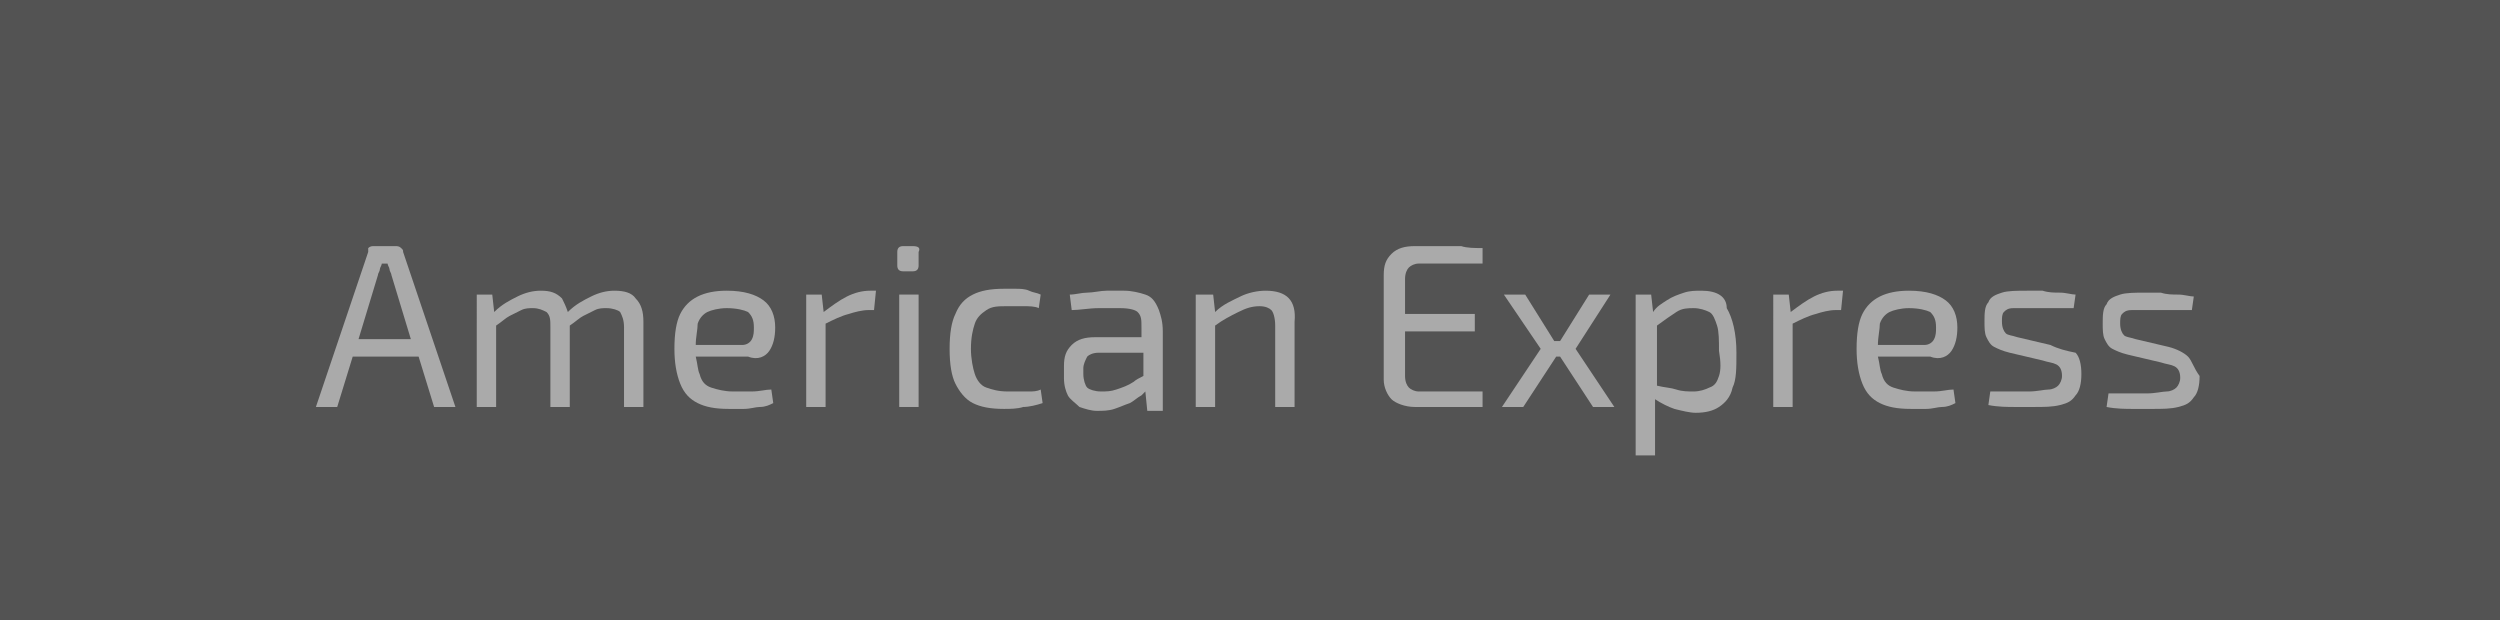 <?xml version="1.0" encoding="utf-8"?>
<!-- Generator: Adobe Illustrator 26.5.1, SVG Export Plug-In . SVG Version: 6.00 Build 0)  -->
<svg version="1.1" id="Ebene_1" xmlns="http://www.w3.org/2000/svg" xmlns:xlink="http://www.w3.org/1999/xlink" x="0px" y="0px"
	 viewBox="0 0 129 32" style="enable-background:new 0 0 129 32;" xml:space="preserve">
<style type="text/css">
	.st0{fill:#535353;}
	.st1{fill:#AAAAAA;}
</style>
<rect id="Rechteck_20" y="0" class="st0" width="129" height="32"/>
<g>
	<path class="st1" d="M20.7,12.8c-0.1-0.1-0.2-0.1-0.3-0.1h-1.1c-0.1,0-0.2,0-0.3,0.1C19,12.9,19,12.9,19,13l-2.7,8h1.1l0.8-2.6h3.4
		l0.8,2.6h1.1l-2.7-8C20.8,12.9,20.8,12.9,20.7,12.8z M18.5,17.5l1-3.3c0-0.1,0.1-0.2,0.1-0.3c0-0.1,0.1-0.2,0.1-0.3h0.3
		c0,0.1,0.1,0.2,0.1,0.3s0.1,0.2,0.1,0.3l1,3.3H18.5z"/>
	<path class="st1" d="M31.7,15c-0.4,0-0.8,0.1-1.2,0.3c-0.4,0.2-0.8,0.4-1.2,0.8c-0.1-0.3-0.2-0.5-0.3-0.7c-0.3-0.3-0.6-0.4-1.1-0.4
		c-0.4,0-0.8,0.1-1.2,0.3c-0.4,0.2-0.8,0.4-1.2,0.8l-0.1-0.9h-0.8V21h1v-4.2c0.3-0.2,0.5-0.4,0.7-0.5c0.2-0.1,0.4-0.2,0.6-0.3
		c0.2-0.1,0.4-0.1,0.6-0.1c0.3,0,0.5,0.1,0.7,0.2c0.2,0.2,0.2,0.4,0.2,0.8V21h1v-4.2c0.3-0.2,0.5-0.4,0.7-0.5
		c0.2-0.1,0.4-0.2,0.6-0.3c0.2-0.1,0.4-0.1,0.6-0.1c0.3,0,0.6,0.1,0.7,0.2c0.1,0.2,0.2,0.4,0.2,0.8V21h1v-4.4c0-0.5-0.1-0.9-0.4-1.2
		C32.6,15.1,32.2,15,31.7,15z"/>
	<path class="st1" d="M39.7,18.1c0.2-0.3,0.3-0.7,0.3-1.2c0-0.6-0.2-1.1-0.6-1.4s-1-0.5-1.9-0.5c-0.6,0-1.1,0.1-1.5,0.3
		c-0.4,0.2-0.7,0.5-0.9,0.9c-0.2,0.4-0.3,1-0.3,1.8c0,0.7,0.1,1.3,0.3,1.8c0.2,0.5,0.5,0.8,0.9,1c0.4,0.2,0.9,0.3,1.6,0.3
		c0.2,0,0.5,0,0.8,0c0.3,0,0.6-0.1,0.8-0.1c0.3,0,0.5-0.1,0.7-0.2l-0.1-0.7c-0.3,0-0.6,0.1-1,0.1c-0.4,0-0.7,0-1,0
		c-0.4,0-0.8-0.1-1.1-0.2s-0.5-0.3-0.6-0.7c-0.1-0.2-0.1-0.5-0.2-0.9h2.7C39.1,18.6,39.5,18.4,39.7,18.1z M35.9,17.8
		c0-0.4,0.1-0.8,0.1-1.1c0.1-0.3,0.3-0.5,0.5-0.6c0.2-0.1,0.6-0.2,1-0.2c0.5,0,0.9,0.1,1.1,0.2c0.2,0.2,0.3,0.4,0.3,0.8
		c0,0.2,0,0.4-0.1,0.6c-0.1,0.2-0.3,0.3-0.5,0.3H35.9z"/>
	<path class="st1" d="M43.7,15.3c-0.4,0.2-0.8,0.5-1.2,0.8l-0.1-0.9h-0.8V21h1v-4.3c0.4-0.2,0.8-0.4,1.2-0.5c0.3-0.1,0.7-0.2,1-0.2
		h0.3l0.1-1h-0.3C44.5,15,44.1,15.1,43.7,15.3z"/>
	<rect x="46.4" y="15.2" class="st1" width="1" height="5.8"/>
	<path class="st1" d="M47.1,12.7h-0.5c-0.2,0-0.3,0.1-0.3,0.3v0.7c0,0.2,0.1,0.3,0.3,0.3h0.5c0.2,0,0.3-0.1,0.3-0.3V13
		C47.5,12.8,47.4,12.7,47.1,12.7z"/>
	<path class="st1" d="M53.1,20.2c-0.2,0-0.4,0-0.6,0s-0.3,0-0.5,0c-0.5,0-0.8-0.1-1.1-0.2c-0.3-0.1-0.5-0.4-0.6-0.7
		c-0.1-0.3-0.2-0.8-0.2-1.3c0-0.6,0.1-1,0.2-1.3c0.1-0.3,0.3-0.5,0.6-0.7s0.6-0.2,1.1-0.2c0.2,0,0.5,0,0.8,0c0.3,0,0.6,0,0.8,0.1
		l0.1-0.7c-0.2-0.1-0.4-0.1-0.6-0.2s-0.5-0.1-0.7-0.1s-0.4,0-0.6,0c-0.7,0-1.2,0.1-1.6,0.3c-0.4,0.2-0.7,0.5-0.9,1
		c-0.2,0.4-0.3,1-0.3,1.8s0.1,1.4,0.3,1.8c0.2,0.4,0.5,0.8,0.9,1c0.4,0.2,0.9,0.3,1.6,0.3c0.3,0,0.7,0,1-0.1c0.3,0,0.7-0.1,1-0.2
		l-0.1-0.7C53.5,20.2,53.3,20.2,53.1,20.2z"/>
	<path class="st1" d="M59.1,15.2C58.8,15.1,58.4,15,58,15c-0.3,0-0.6,0-0.9,0c-0.3,0-0.7,0.1-1,0.1c-0.3,0-0.6,0.1-0.9,0.1l0.1,0.8
		c0.4,0,0.9-0.1,1.4-0.1c0.5,0,0.8,0,1.1,0c0.5,0,0.8,0.1,0.9,0.2c0.2,0.2,0.2,0.4,0.2,0.8v0.5h-2.4c-0.5,0-0.9,0.1-1.2,0.4
		c-0.3,0.3-0.4,0.6-0.4,1.1v0.6c0,0.4,0.1,0.7,0.2,0.9s0.4,0.4,0.6,0.6c0.3,0.1,0.6,0.2,0.9,0.2c0.3,0,0.6,0,0.9-0.1
		c0.3-0.1,0.5-0.2,0.8-0.3c0.2-0.1,0.4-0.3,0.6-0.4c0.1-0.1,0.1-0.1,0.2-0.2l0.1,1H60v-4.1c0-0.5-0.1-0.8-0.2-1.1
		C59.6,15.5,59.4,15.3,59.1,15.2z M58.5,19.7c-0.3,0.2-0.6,0.3-0.9,0.4c-0.3,0.1-0.5,0.1-0.8,0.1c-0.3,0-0.6-0.1-0.7-0.2
		s-0.2-0.4-0.2-0.7V19c0-0.2,0.1-0.4,0.2-0.6c0.1-0.1,0.3-0.2,0.6-0.2l2.3,0v1.2C58.8,19.5,58.6,19.6,58.5,19.7z"/>
	<path class="st1" d="M65.3,15c-0.4,0-0.9,0.1-1.3,0.3c-0.4,0.2-0.9,0.4-1.3,0.8l-0.1-0.9h-0.9V21h1v-4.2c0.4-0.3,0.8-0.5,1.2-0.7
		c0.4-0.2,0.7-0.3,1.1-0.3c0.3,0,0.5,0.1,0.6,0.2c0.1,0.1,0.2,0.4,0.2,0.8V21h1v-4.4C66.9,15.5,66.4,15,65.3,15z"/>
	<path class="st1" d="M72.7,13.8c0.1-0.1,0.3-0.2,0.5-0.2h3.3l0-0.8c-0.4,0-0.8,0-1.1-0.1c-0.4,0-0.8,0-1.2,0c-0.4,0-0.8,0-1.2,0
		c-0.5,0-0.9,0.1-1.2,0.4s-0.4,0.6-0.4,1.1v5.4c0,0.4,0.2,0.8,0.4,1s0.7,0.4,1.2,0.4c0.4,0,0.8,0,1.2,0c0.4,0,0.8,0,1.2,0
		c0.4,0,0.8,0,1.1,0l0-0.8h-3.3c-0.2,0-0.4-0.1-0.5-0.2c-0.1-0.1-0.2-0.3-0.2-0.6v-2.3h3.6v-0.9h-3.6v-1.8
		C72.5,14.1,72.6,13.9,72.7,13.8z"/>
	<polygon class="st1" points="83.1,15.2 82,15.2 80.5,17.6 80.2,17.6 78.7,15.2 77.6,15.2 79.5,18 77.5,21 78.6,21 80.3,18.4 
		80.5,18.4 82.2,21 83.3,21 81.3,18 	"/>
	<path class="st1" d="M87.8,15c-0.3,0-0.6,0-0.9,0.1c-0.3,0.1-0.6,0.2-0.9,0.4c-0.3,0.2-0.5,0.3-0.7,0.6l-0.1-0.9h-0.8v8.3h1v-1.7
		c0-0.2,0-0.5,0-0.7c0-0.2,0-0.3,0-0.5c0.3,0.2,0.7,0.4,1,0.5c0.4,0.1,0.8,0.2,1.1,0.2c0.5,0,0.9-0.1,1.2-0.3s0.6-0.5,0.7-1
		c0.2-0.4,0.2-1,0.2-1.8c0-1-0.2-1.8-0.5-2.3C89.1,15.3,88.6,15,87.8,15z M88.7,19.4c-0.1,0.3-0.2,0.5-0.5,0.6
		c-0.2,0.1-0.5,0.2-0.8,0.2c-0.3,0-0.6,0-0.9-0.1c-0.3-0.1-0.6-0.1-1-0.2v-3.1c0.4-0.3,0.7-0.5,1-0.7c0.3-0.2,0.6-0.2,0.9-0.2
		c0.3,0,0.6,0.1,0.8,0.2c0.2,0.1,0.3,0.4,0.4,0.7c0.1,0.3,0.1,0.8,0.1,1.3C88.8,18.7,88.8,19.1,88.7,19.4z"/>
	<path class="st1" d="M93.6,15.3c-0.4,0.2-0.8,0.5-1.2,0.8l-0.1-0.9h-0.8V21h1v-4.3c0.4-0.2,0.8-0.4,1.2-0.5c0.3-0.1,0.7-0.2,1-0.2
		H95l0.1-1h-0.3C94.4,15,94,15.1,93.6,15.3z"/>
	<path class="st1" d="M100.7,18.1c0.2-0.3,0.3-0.7,0.3-1.2c0-0.6-0.2-1.1-0.6-1.4s-1-0.5-1.9-0.5c-0.6,0-1.1,0.1-1.5,0.3
		c-0.4,0.2-0.7,0.5-0.9,0.9c-0.2,0.4-0.3,1-0.3,1.8c0,0.7,0.1,1.3,0.3,1.8c0.2,0.5,0.5,0.8,0.9,1c0.4,0.2,0.9,0.3,1.6,0.3
		c0.2,0,0.5,0,0.8,0c0.3,0,0.6-0.1,0.8-0.1c0.3,0,0.5-0.1,0.7-0.2l-0.1-0.7c-0.3,0-0.6,0.1-1,0.1c-0.4,0-0.7,0-1,0
		c-0.4,0-0.8-0.1-1.1-0.2s-0.5-0.3-0.6-0.7c-0.1-0.2-0.1-0.5-0.2-0.9h2.7C100.1,18.6,100.5,18.4,100.7,18.1z M96.9,17.8
		c0-0.4,0.1-0.8,0.1-1.1c0.1-0.3,0.3-0.5,0.5-0.6c0.2-0.1,0.6-0.2,1-0.2c0.5,0,0.9,0.1,1.1,0.2c0.2,0.2,0.3,0.4,0.3,0.8
		c0,0.2,0,0.4-0.1,0.6s-0.3,0.3-0.5,0.3H96.9z"/>
	<path class="st1" d="M105.8,17.8l-1.7-0.4c-0.3-0.1-0.5-0.1-0.6-0.2c-0.1-0.1-0.2-0.3-0.2-0.6c0-0.2,0-0.4,0.1-0.5
		c0.1-0.1,0.2-0.2,0.5-0.2c0.2,0,0.5,0,0.9,0c0.4,0,0.7,0,1.1,0c0.4,0,0.7,0,1.1,0l0.1-0.7c-0.2,0-0.5-0.1-0.8-0.1
		c-0.3,0-0.6,0-0.9-0.1c-0.3,0-0.6,0-0.8,0c-0.5,0-1,0-1.3,0.1s-0.6,0.2-0.7,0.5c-0.2,0.2-0.2,0.6-0.2,1c0,0.3,0,0.6,0.1,0.8
		c0.1,0.2,0.2,0.4,0.4,0.5s0.4,0.2,0.8,0.3l1.7,0.4c0.3,0.1,0.5,0.1,0.7,0.2s0.3,0.3,0.3,0.6c0,0.2-0.1,0.4-0.2,0.5
		c-0.1,0.1-0.3,0.2-0.5,0.2c-0.2,0-0.6,0.1-1,0.1c-0.2,0-0.5,0-0.7,0c-0.2,0-0.5,0-0.7,0s-0.4,0-0.6,0l-0.1,0.7
		c0.5,0.1,1,0.1,1.4,0.1s0.7,0,0.9,0c0.6,0,1,0,1.4-0.1c0.4-0.1,0.6-0.2,0.8-0.5c0.2-0.2,0.3-0.6,0.3-1.1c0-0.5-0.1-0.9-0.3-1.1
		C106.6,18.1,106.2,18,105.8,17.8z"/>
	<path class="st1" d="M112.9,18.4c-0.2-0.2-0.6-0.4-1-0.5l-1.7-0.4c-0.3-0.1-0.5-0.1-0.6-0.2c-0.1-0.1-0.2-0.3-0.2-0.6
		c0-0.2,0-0.4,0.1-0.5c0.1-0.1,0.2-0.2,0.5-0.2c0.2,0,0.5,0,0.9,0c0.4,0,0.7,0,1.1,0c0.4,0,0.7,0,1.1,0l0.1-0.7
		c-0.2,0-0.5-0.1-0.8-0.1c-0.3,0-0.6,0-0.9-0.1c-0.3,0-0.6,0-0.8,0c-0.5,0-1,0-1.3,0.1s-0.6,0.2-0.7,0.5c-0.2,0.2-0.2,0.6-0.2,1
		c0,0.3,0,0.6,0.1,0.8c0.1,0.2,0.2,0.4,0.4,0.5s0.4,0.2,0.8,0.3l1.7,0.4c0.3,0.1,0.5,0.1,0.7,0.2s0.3,0.3,0.3,0.6
		c0,0.2-0.1,0.4-0.2,0.5c-0.1,0.1-0.3,0.2-0.5,0.2c-0.2,0-0.6,0.1-1,0.1c-0.2,0-0.5,0-0.7,0c-0.2,0-0.5,0-0.7,0s-0.4,0-0.6,0
		l-0.1,0.7c0.5,0.1,1,0.1,1.4,0.1s0.7,0,0.9,0c0.6,0,1,0,1.4-0.1c0.4-0.1,0.6-0.2,0.8-0.5c0.2-0.2,0.3-0.6,0.3-1.1
		C113.2,19,113.1,18.6,112.9,18.4z"/>
</g>
</svg>
